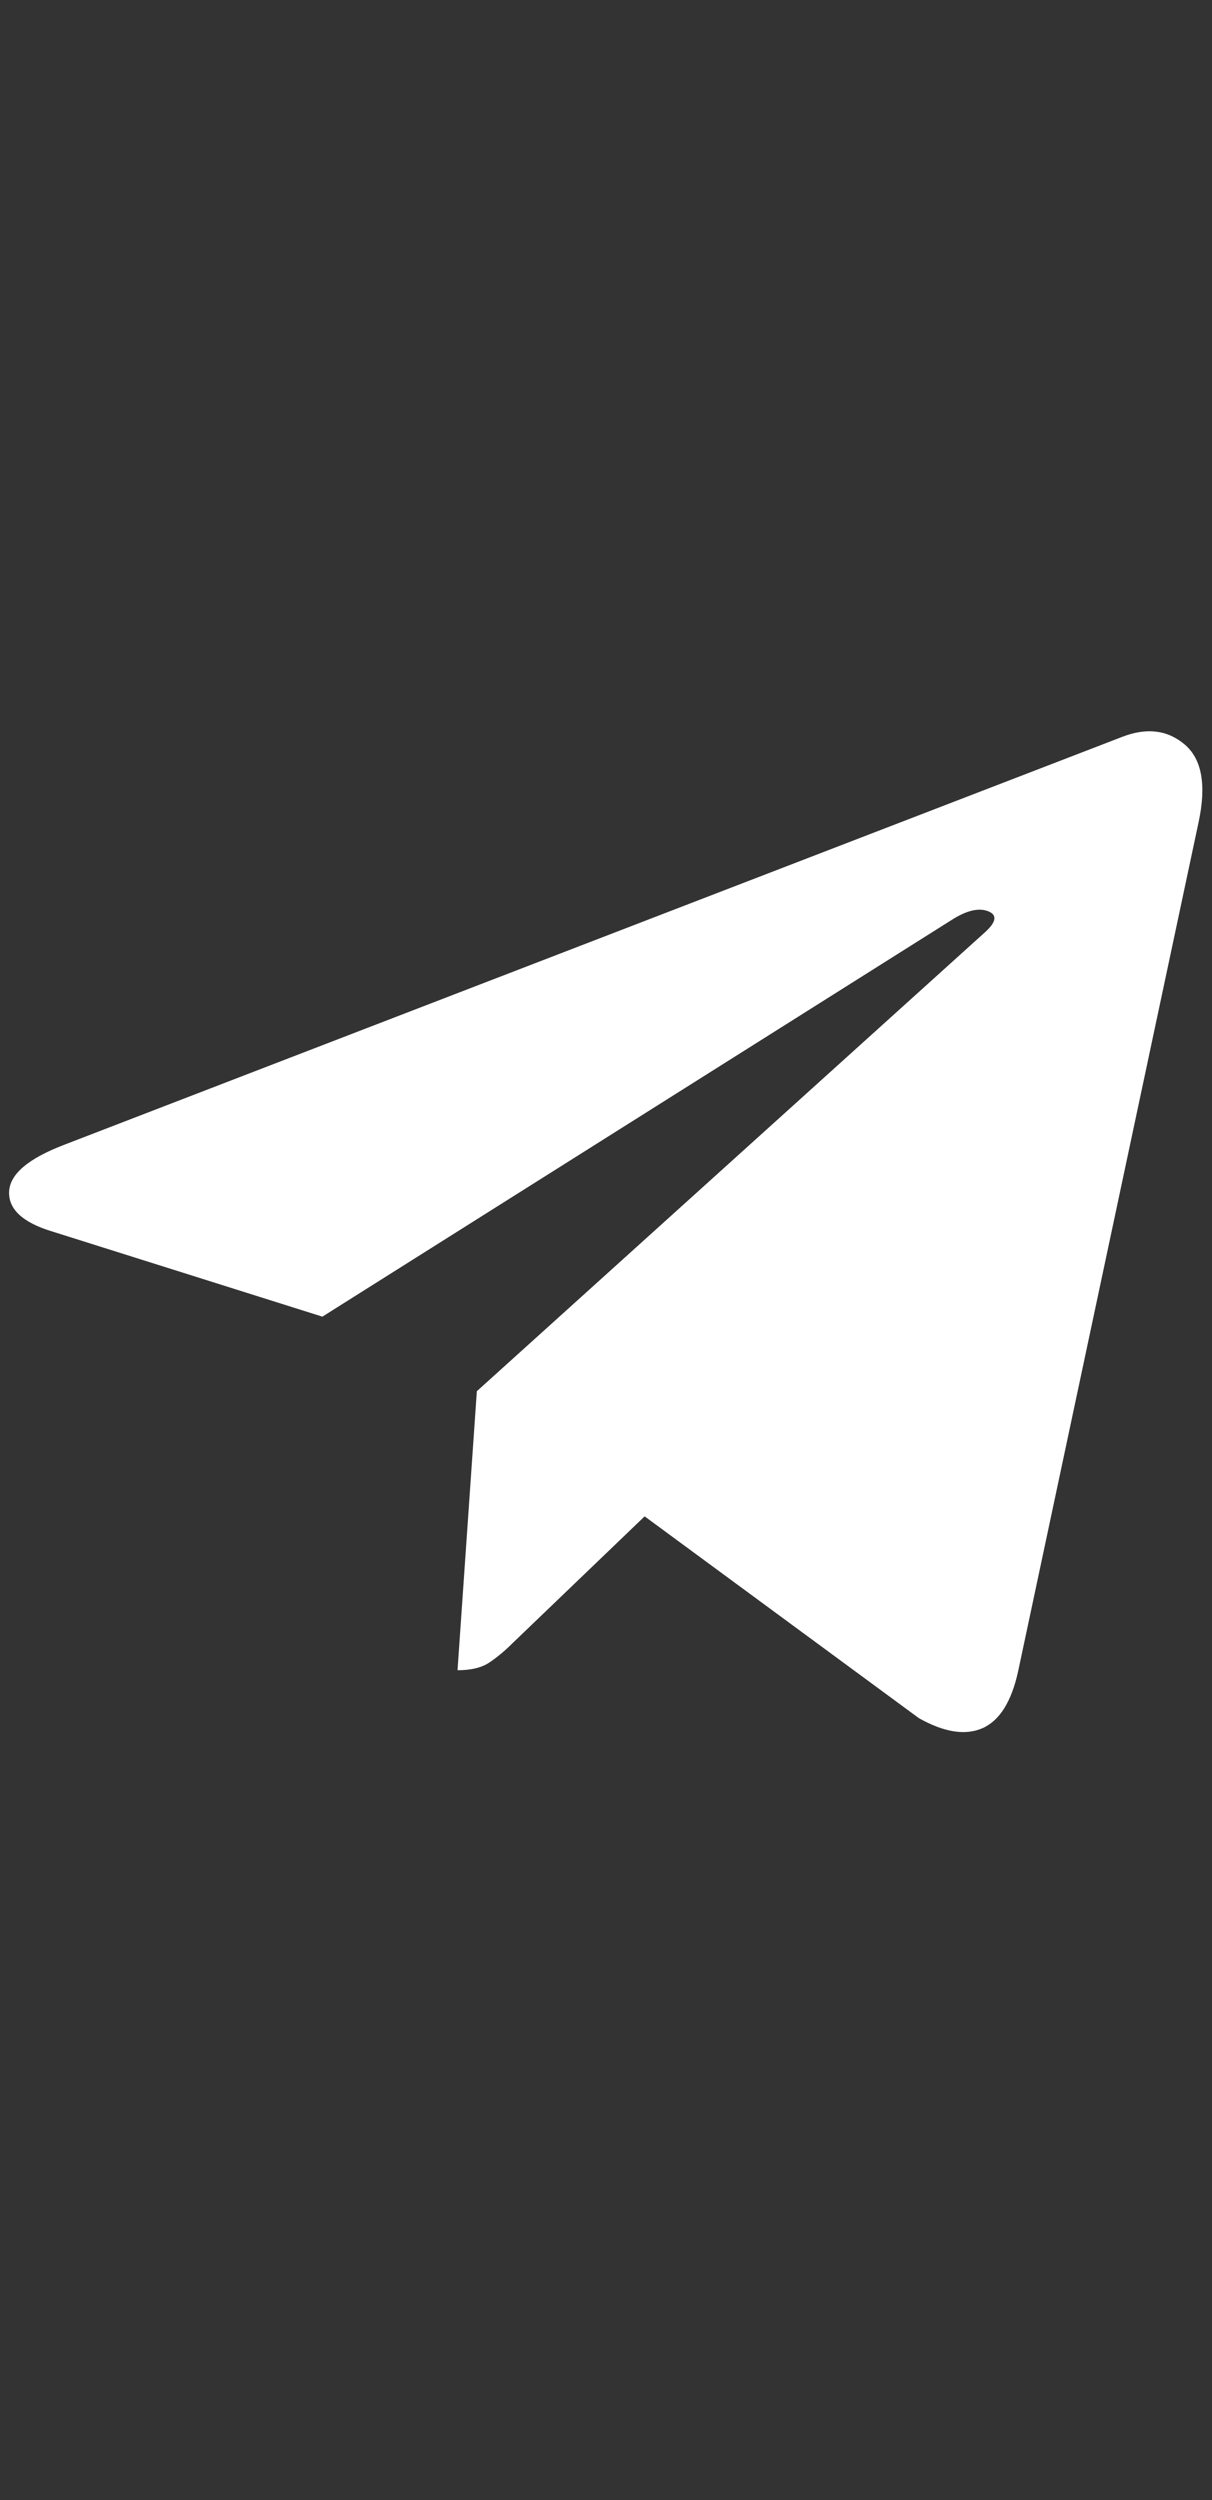 <svg width="16" height="33" viewBox="0 0 16 33" fill="none" xmlns="http://www.w3.org/2000/svg">
<rect x="0" y="0" width="16" height="33" fill="#333333" stroke="none"/>
<path d="M15.822 10.857L13.44 22.063C13.352 22.462 13.196 22.711 12.97 22.811C12.744 22.91 12.465 22.866 12.131 22.679L8.51 20.015L6.761 21.694C6.667 21.788 6.569 21.87 6.466 21.94C6.364 22.011 6.221 22.046 6.04 22.046L6.295 18.363L13.01 12.299C13.156 12.164 13.166 12.073 13.04 12.026C12.914 11.979 12.752 12.02 12.553 12.149L4.256 17.379L0.687 16.254C0.301 16.137 0.112 15.962 0.12 15.731C0.129 15.499 0.371 15.293 0.846 15.111L14.82 9.724C15.142 9.601 15.416 9.636 15.642 9.829C15.867 10.022 15.928 10.365 15.822 10.857Z" fill="white"/>
</svg>
